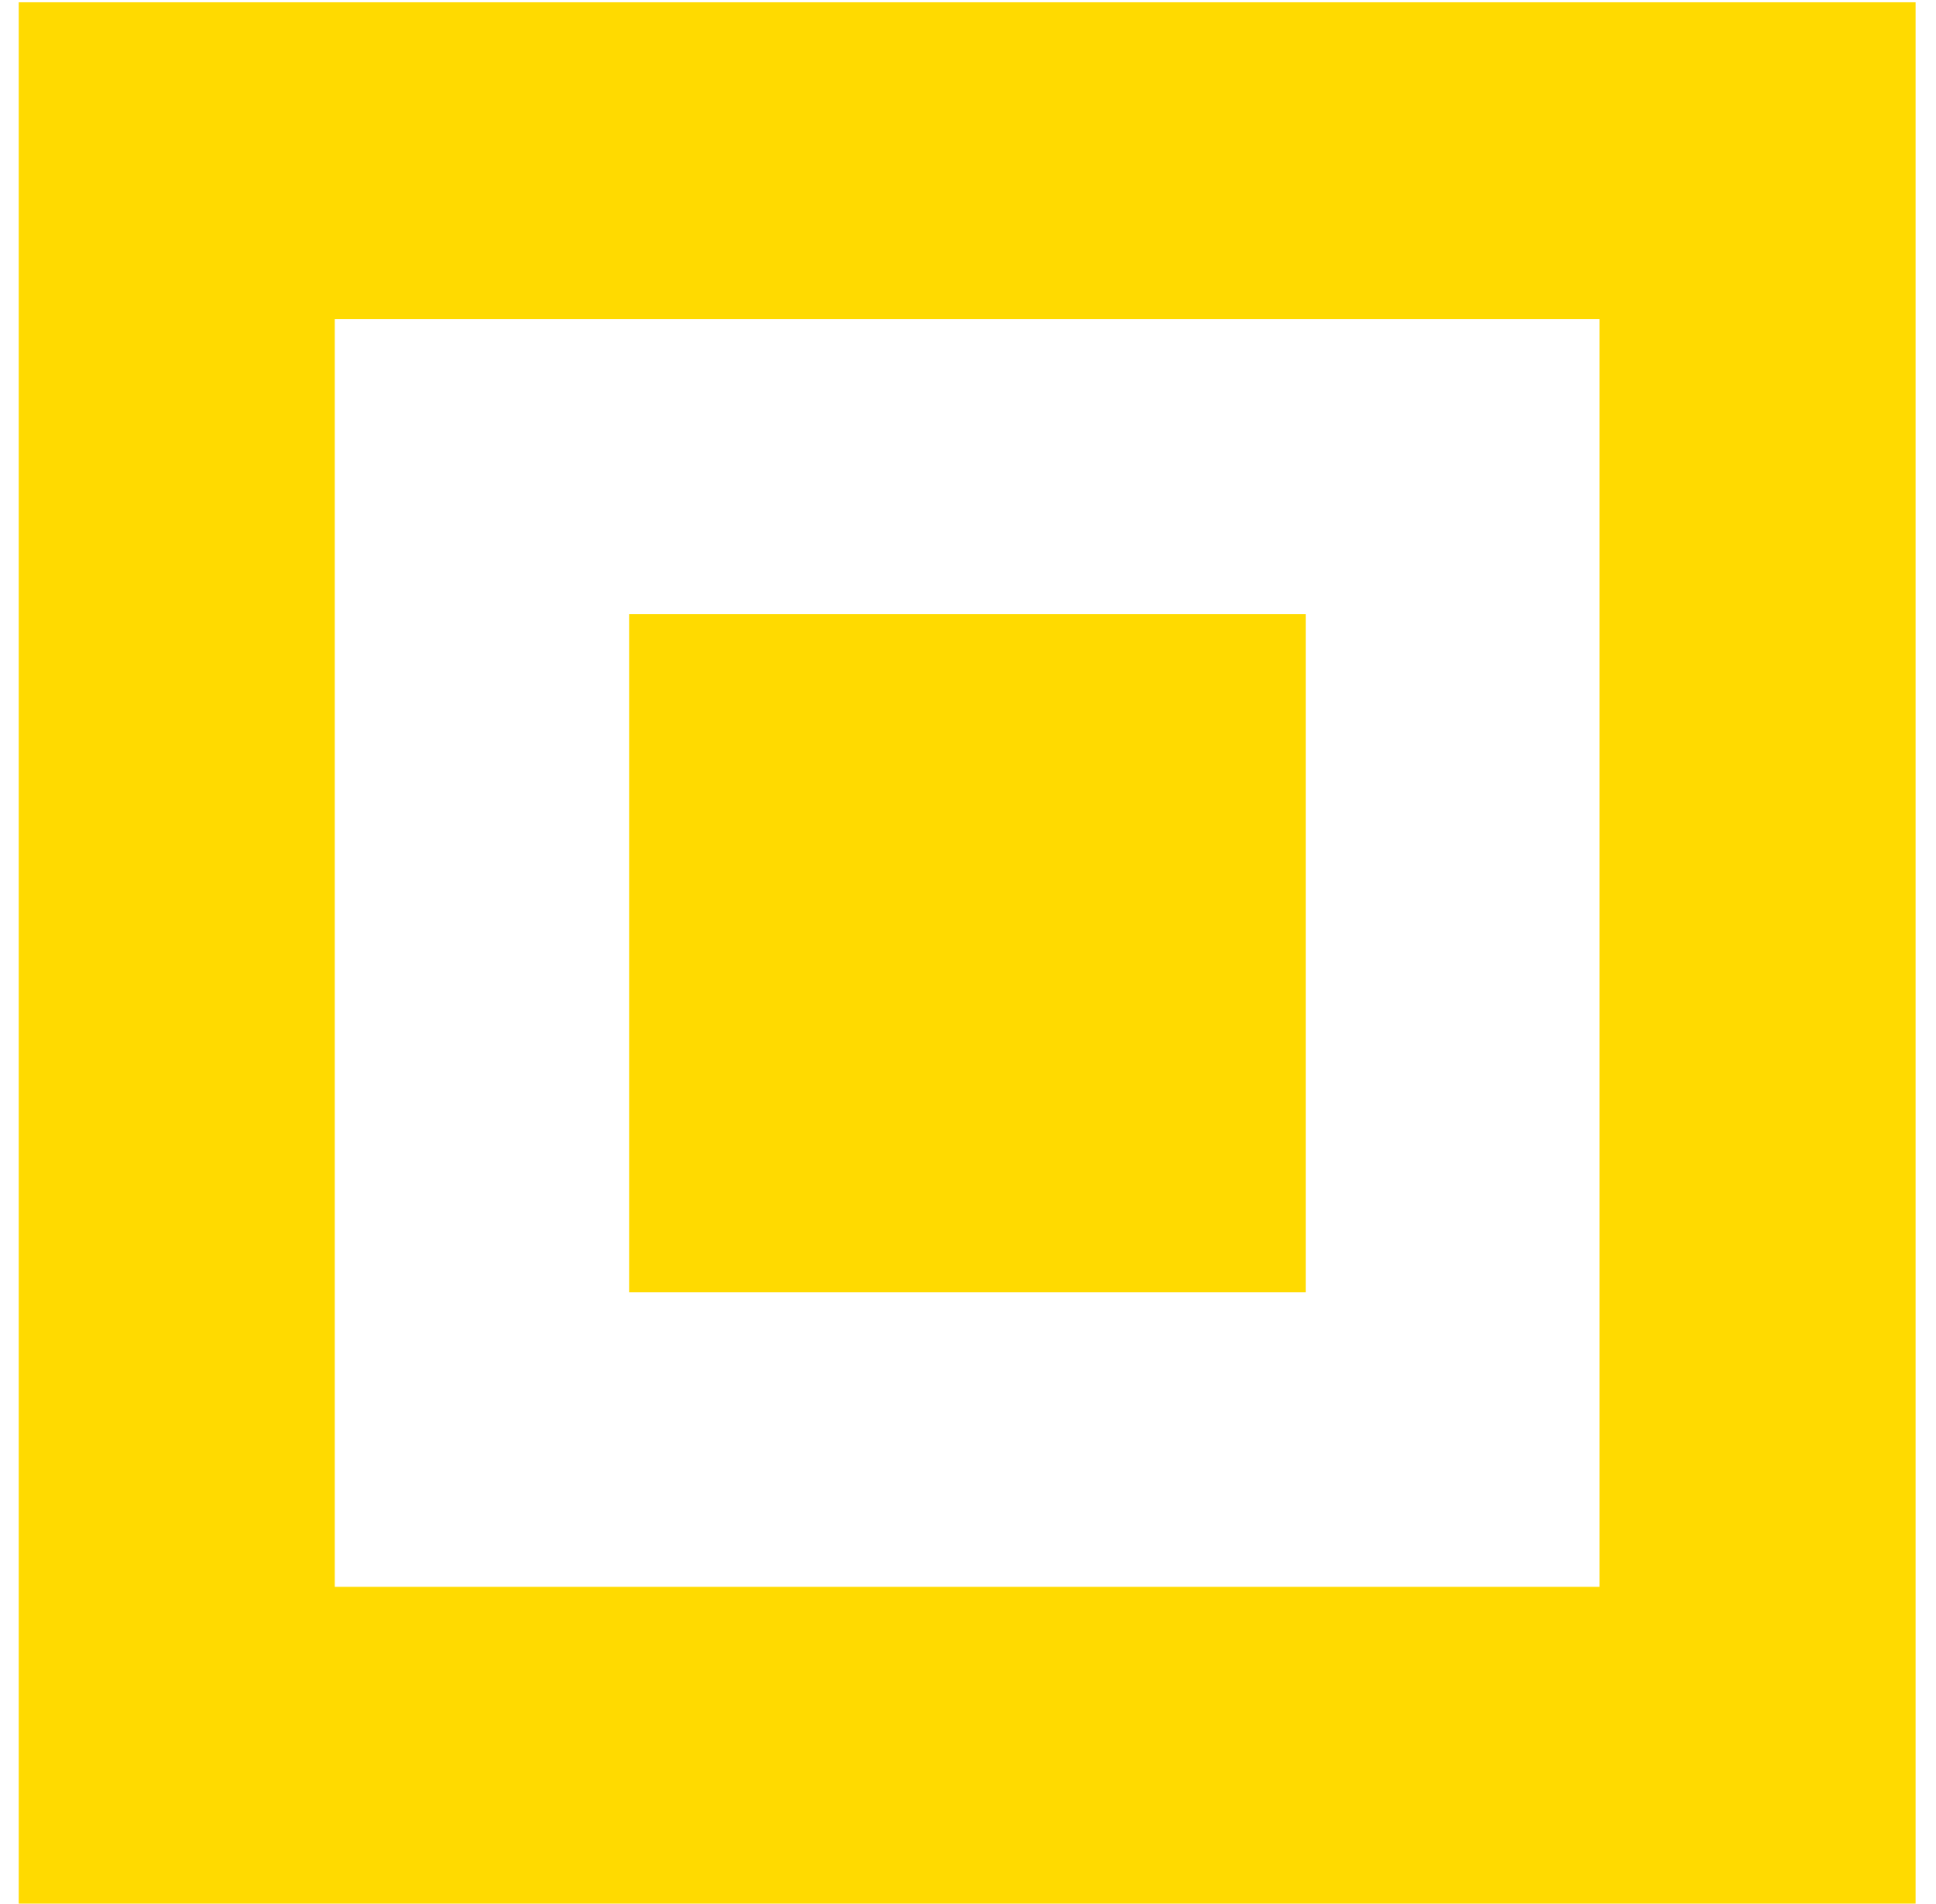 <svg width="61" height="60" viewBox="0 0 61 60" fill="none" xmlns="http://www.w3.org/2000/svg">
<path d="M0.59 0.072V59.988H60.357V0.072H0.59ZM50.398 50.005H10.548V10.055H50.398V50.005Z" fill="#FFDA00"/>
<path d="M41.141 19.352H19.822V40.724H41.141V19.352Z" fill="#FFDA00"/>
</svg>
